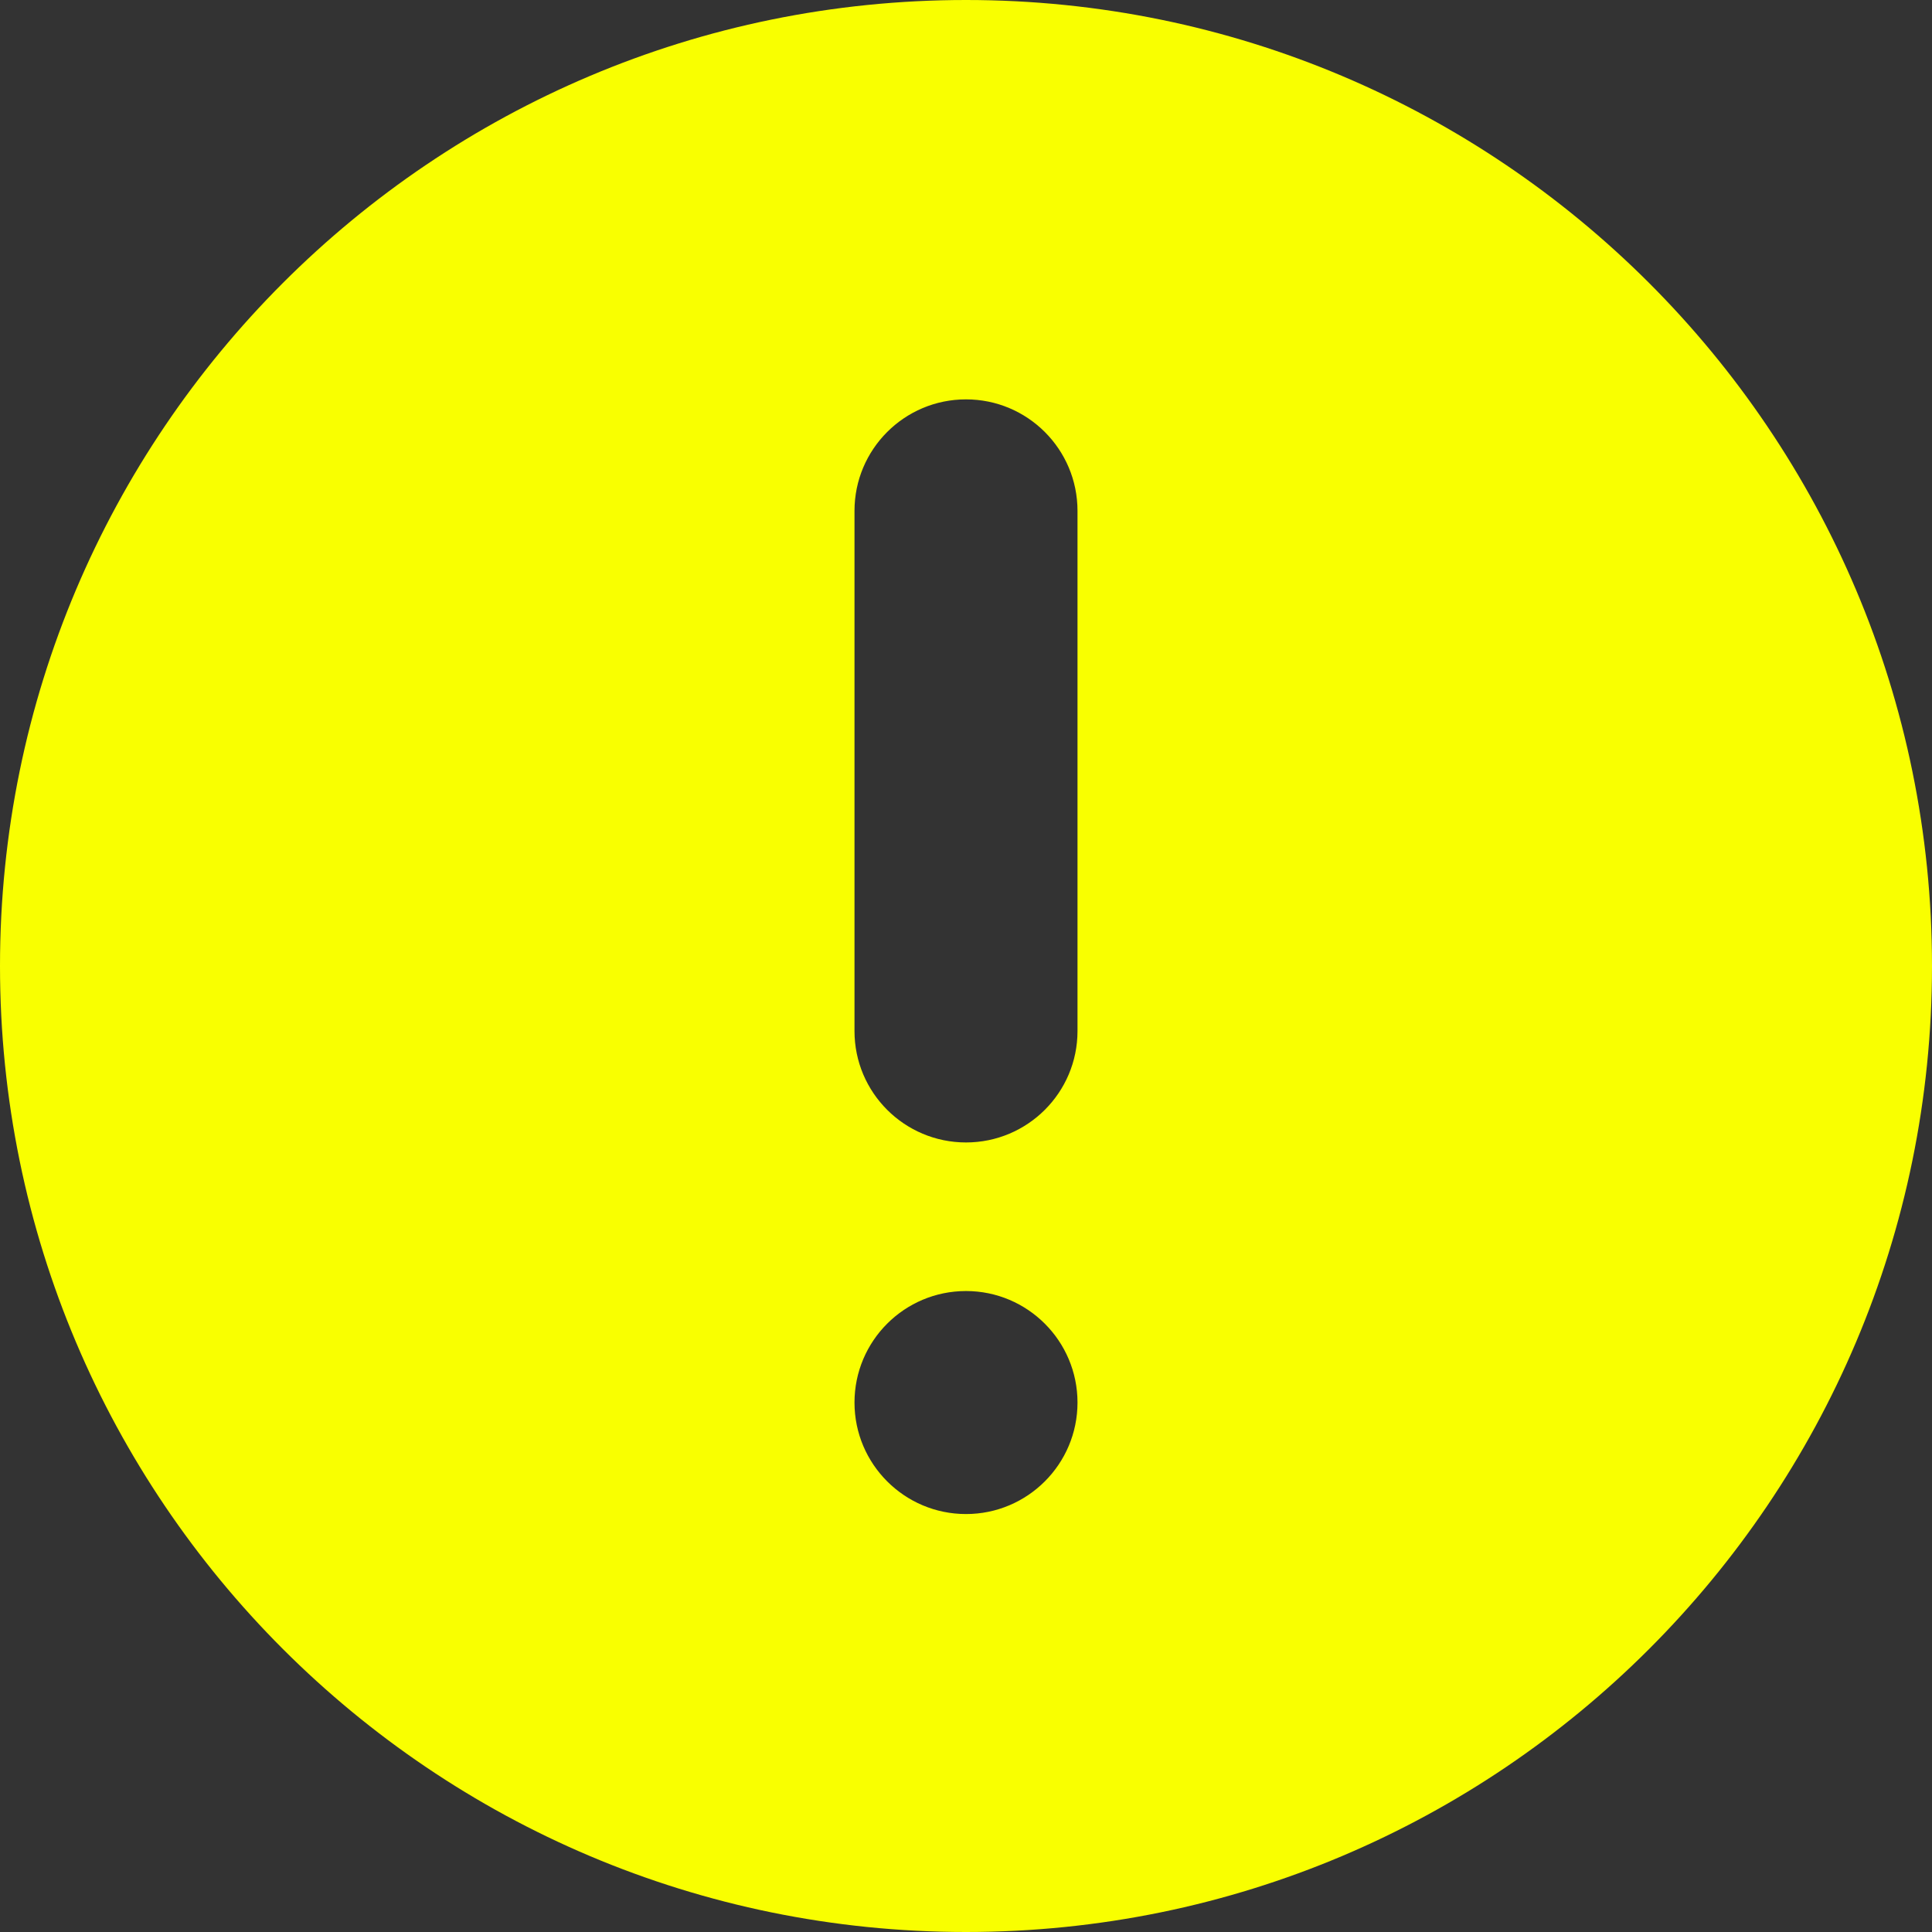 <?xml version="1.0" encoding="UTF-8"?> <svg xmlns="http://www.w3.org/2000/svg" width="21" height="21" viewBox="0 0 21 21" fill="none"><rect x="0" y="0" width="21" height="21" fill="#333333" stroke="none"/><path fill-rule="evenodd" clip-rule="evenodd" d="M10.5 0C4.701 0 0 4.701 0 10.5C0 16.299 4.701 21 10.5 21C16.299 21 21 16.299 21 10.5C21 4.701 16.299 0 10.5 0ZM10.5 16.457C9.831 16.457 9.288 15.914 9.288 15.245C9.288 14.576 9.83 14.033 10.5 14.033C11.169 14.033 11.712 14.576 11.712 15.245C11.712 15.914 11.169 16.457 10.5 16.457ZM11.712 11.207C11.712 11.876 11.169 12.418 10.5 12.418C9.831 12.418 9.288 11.876 9.288 11.207V5.553C9.288 4.884 9.83 4.341 10.5 4.341C11.169 4.341 11.712 4.883 11.712 5.553V11.207Z" fill="#F9FF00"></path></svg> 